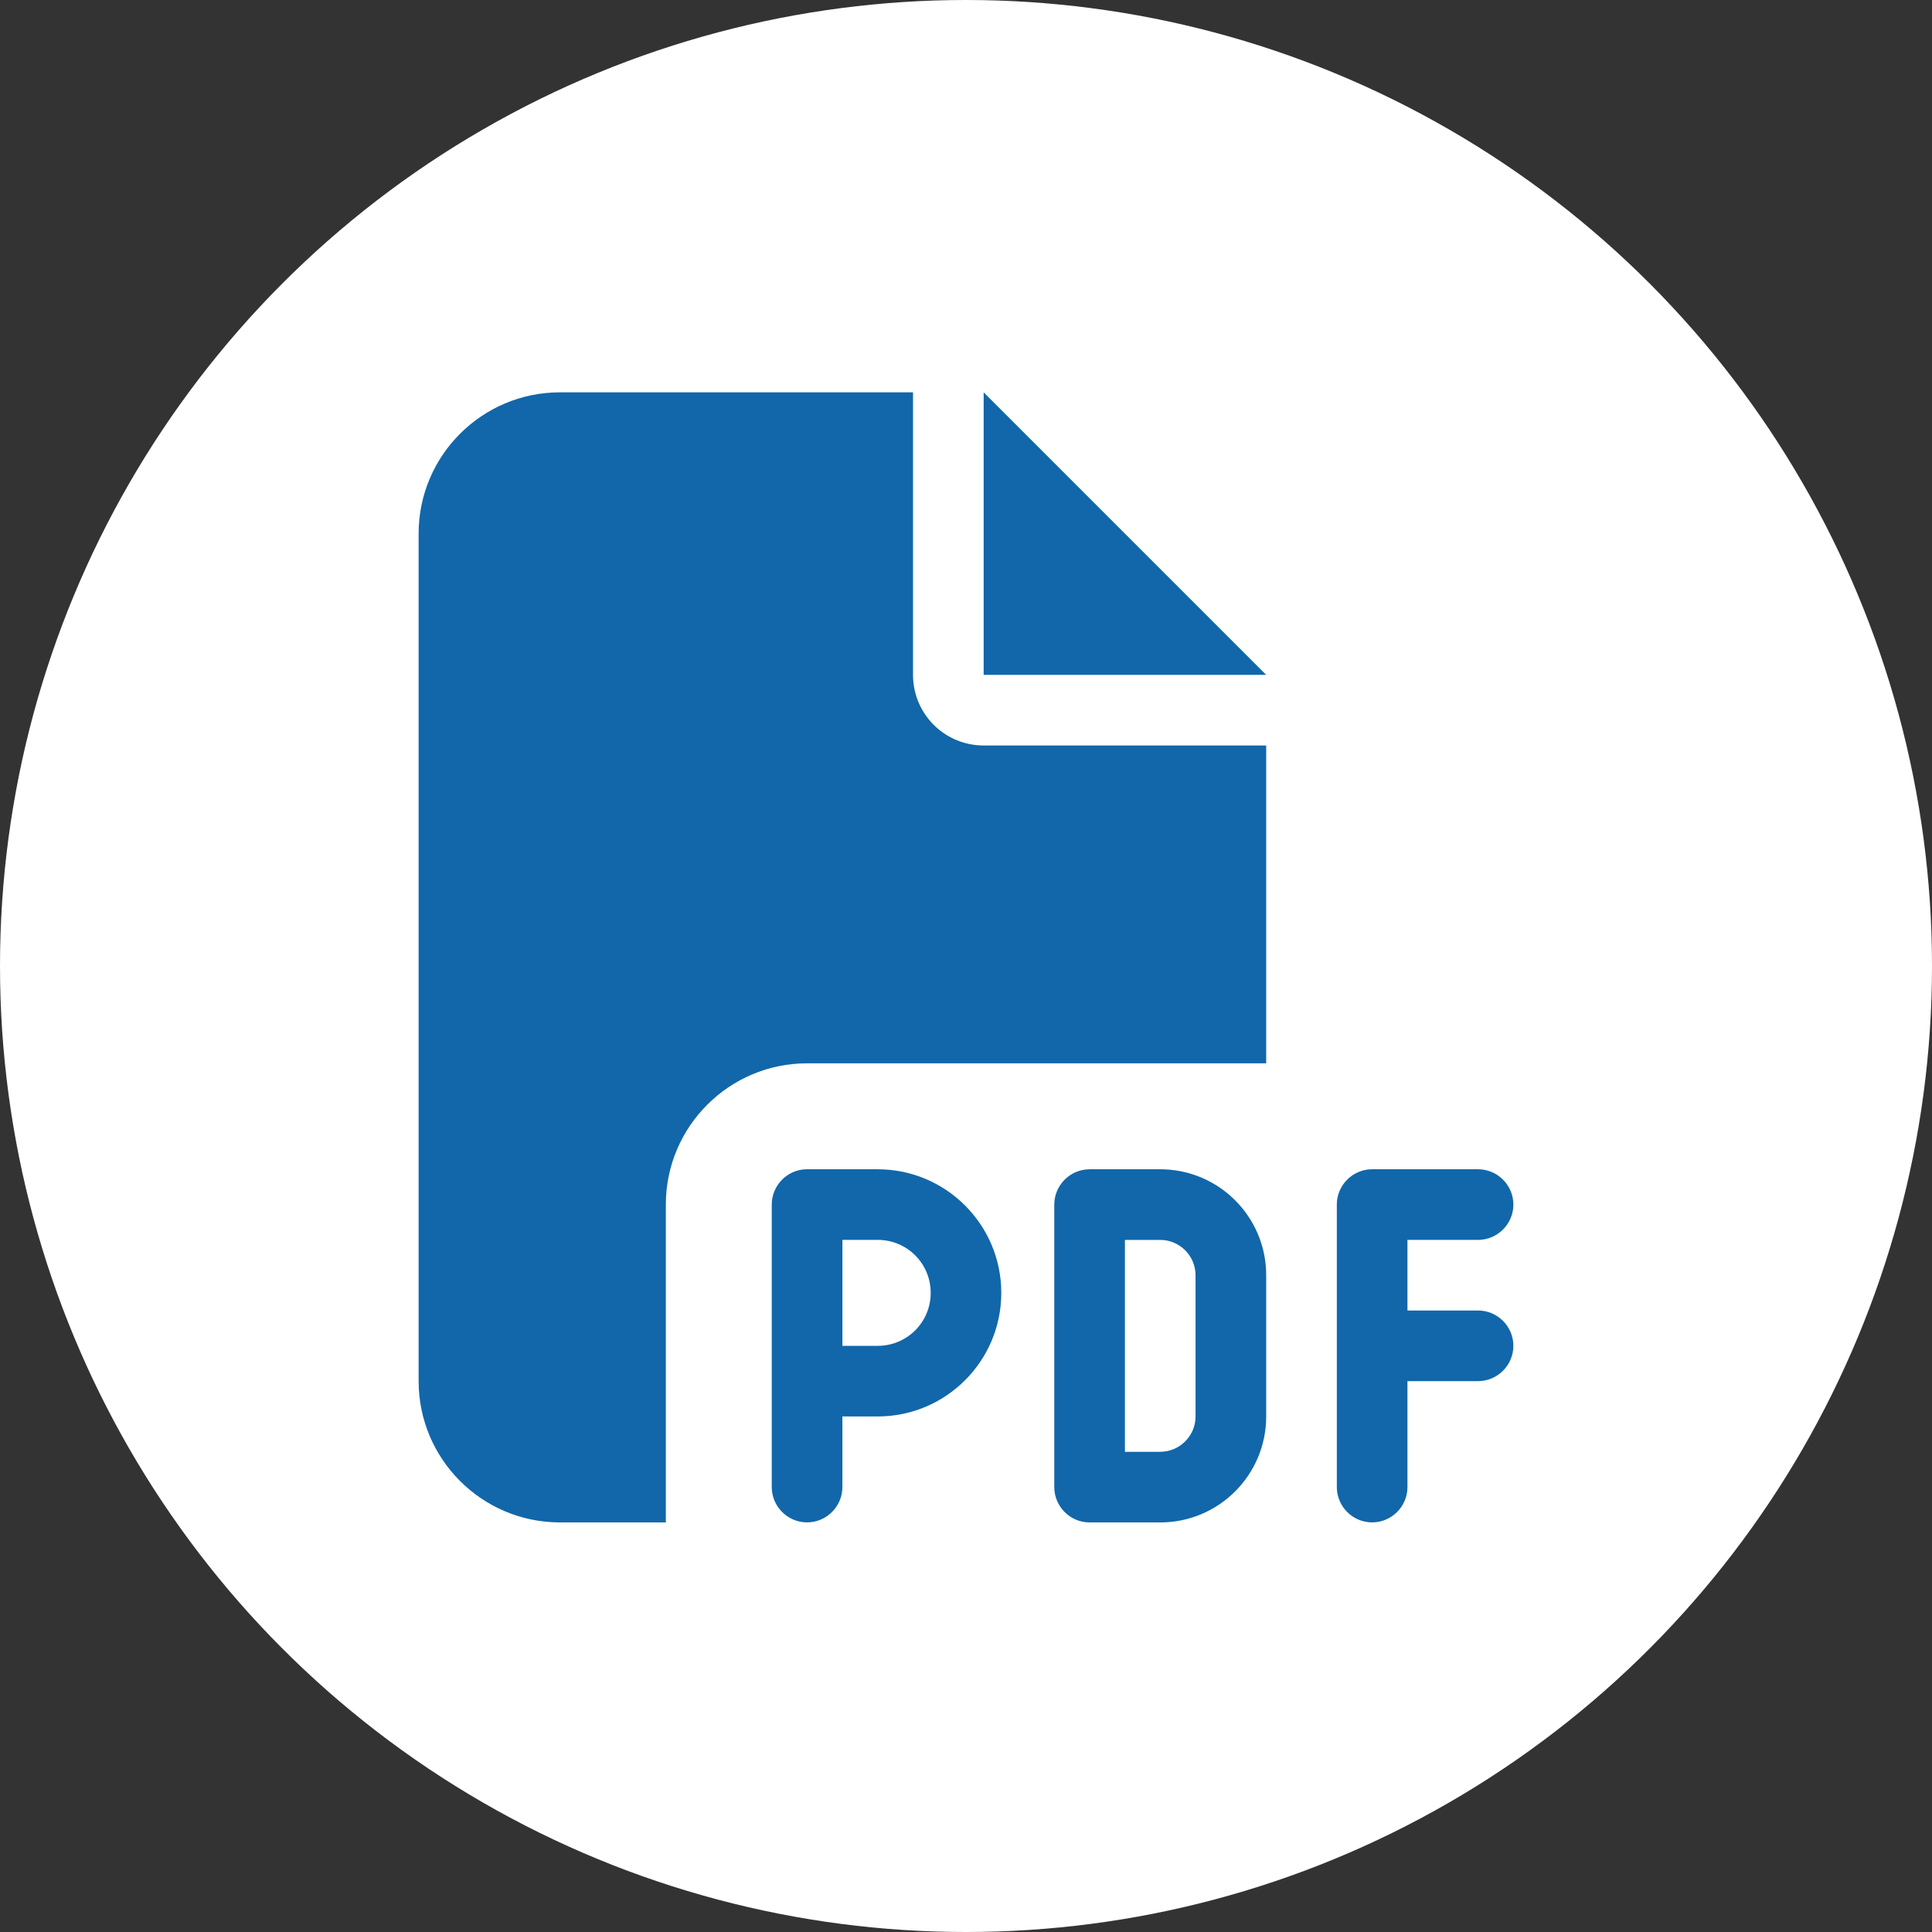 <svg xmlns="http://www.w3.org/2000/svg" id="uuid-e0f93034-fdf1-4778-a8ed-483abb3d05f0" viewBox="0 0 783 783"><rect x="0" y="0" width="783" height="783" fill="#333333" stroke="none"/><defs><style>.uuid-d8cd3293-e6ea-496b-bddc-4ca9a8e2eaca{fill:#1167aa;}.uuid-d8cd3293-e6ea-496b-bddc-4ca9a8e2eaca,.uuid-31f8150d-2e17-4cf8-a848-95c382e59ca1{stroke-width:0px;}.uuid-31f8150d-2e17-4cf8-a848-95c382e59ca1{fill:#fff;}</style></defs><g id="uuid-9a80d5ce-ea68-4a82-9e03-114d8e7e11d2"><circle class="uuid-31f8150d-2e17-4cf8-a848-95c382e59ca1" cx="391.5" cy="391.5" r="391.5"></circle><path class="uuid-d8cd3293-e6ea-496b-bddc-4ca9a8e2eaca" d="M169.66,216.26c0-31.58,25.67-57.25,57.25-57.25h143.12v114.5c0,15.83,12.79,28.62,28.63,28.62h114.5v128.81h-186.06c-31.58,0-57.25,25.67-57.25,57.25v128.81h-42.94c-31.58,0-57.25-25.67-57.25-57.25V216.26ZM513.16,273.51h-114.5v-114.5l114.5,114.5ZM327.09,473.88h28.62c27.64,0,50.09,22.45,50.09,50.09s-22.45,50.09-50.09,50.09h-14.31v28.62c0,7.87-6.44,14.31-14.31,14.31s-14.31-6.44-14.31-14.31v-114.5c0-7.87,6.44-14.31,14.31-14.31ZM355.72,545.44c11.9,0,21.47-9.57,21.47-21.47s-9.57-21.47-21.47-21.47h-14.31v42.94h14.31ZM441.59,473.88h28.63c23.71,0,42.94,19.23,42.94,42.94v57.25c0,23.71-19.23,42.94-42.94,42.94h-28.63c-7.87,0-14.31-6.44-14.31-14.31v-114.5c0-7.87,6.44-14.31,14.31-14.31ZM470.22,588.38c7.87,0,14.31-6.44,14.31-14.31v-57.25c0-7.87-6.44-14.31-14.31-14.31h-14.31v85.88h14.31ZM541.78,488.19c0-7.87,6.44-14.31,14.31-14.31h42.94c7.87,0,14.31,6.44,14.31,14.31s-6.44,14.31-14.31,14.31h-28.62v28.62h28.62c7.87,0,14.31,6.44,14.31,14.31s-6.44,14.31-14.31,14.31h-28.62v42.94c0,7.87-6.44,14.31-14.31,14.31s-14.31-6.44-14.31-14.31v-114.5Z"></path></g></svg>